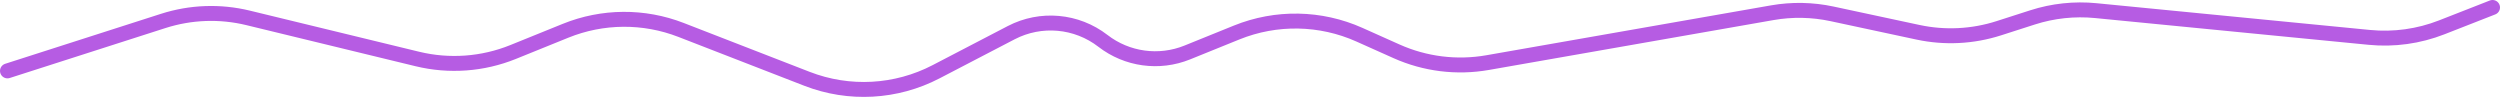 <svg width="335" height="13" viewBox="0 0 335 13" fill="none" xmlns="http://www.w3.org/2000/svg">
<path d="M1 9.5L21.873 2.805C25.553 1.625 29.487 1.483 33.243 2.395L55.931 7.905C60.202 8.942 64.692 8.613 68.766 6.964L75.784 4.123C80.74 2.117 86.275 2.077 91.26 4.011L108.143 10.563C113.773 12.748 120.071 12.403 125.429 9.617L135.503 4.378C139.464 2.318 144.261 2.747 147.794 5.477V5.477C151.018 7.968 155.322 8.56 159.098 7.032L165.709 4.356C171.006 2.212 176.948 2.319 182.164 4.652L187.132 6.875C190.956 8.586 195.205 9.114 199.332 8.39L237.473 1.706C240.133 1.24 242.857 1.291 245.498 1.857L257.015 4.325C260.609 5.095 264.342 4.908 267.841 3.783L272.359 2.331C275.091 1.453 277.973 1.144 280.829 1.424L317.49 5.01C320.784 5.332 324.106 4.872 327.187 3.666L334 1" stroke="#B65CE3" stroke-width="2" stroke-linecap="round" stroke-linejoin="round"/>
</svg>

